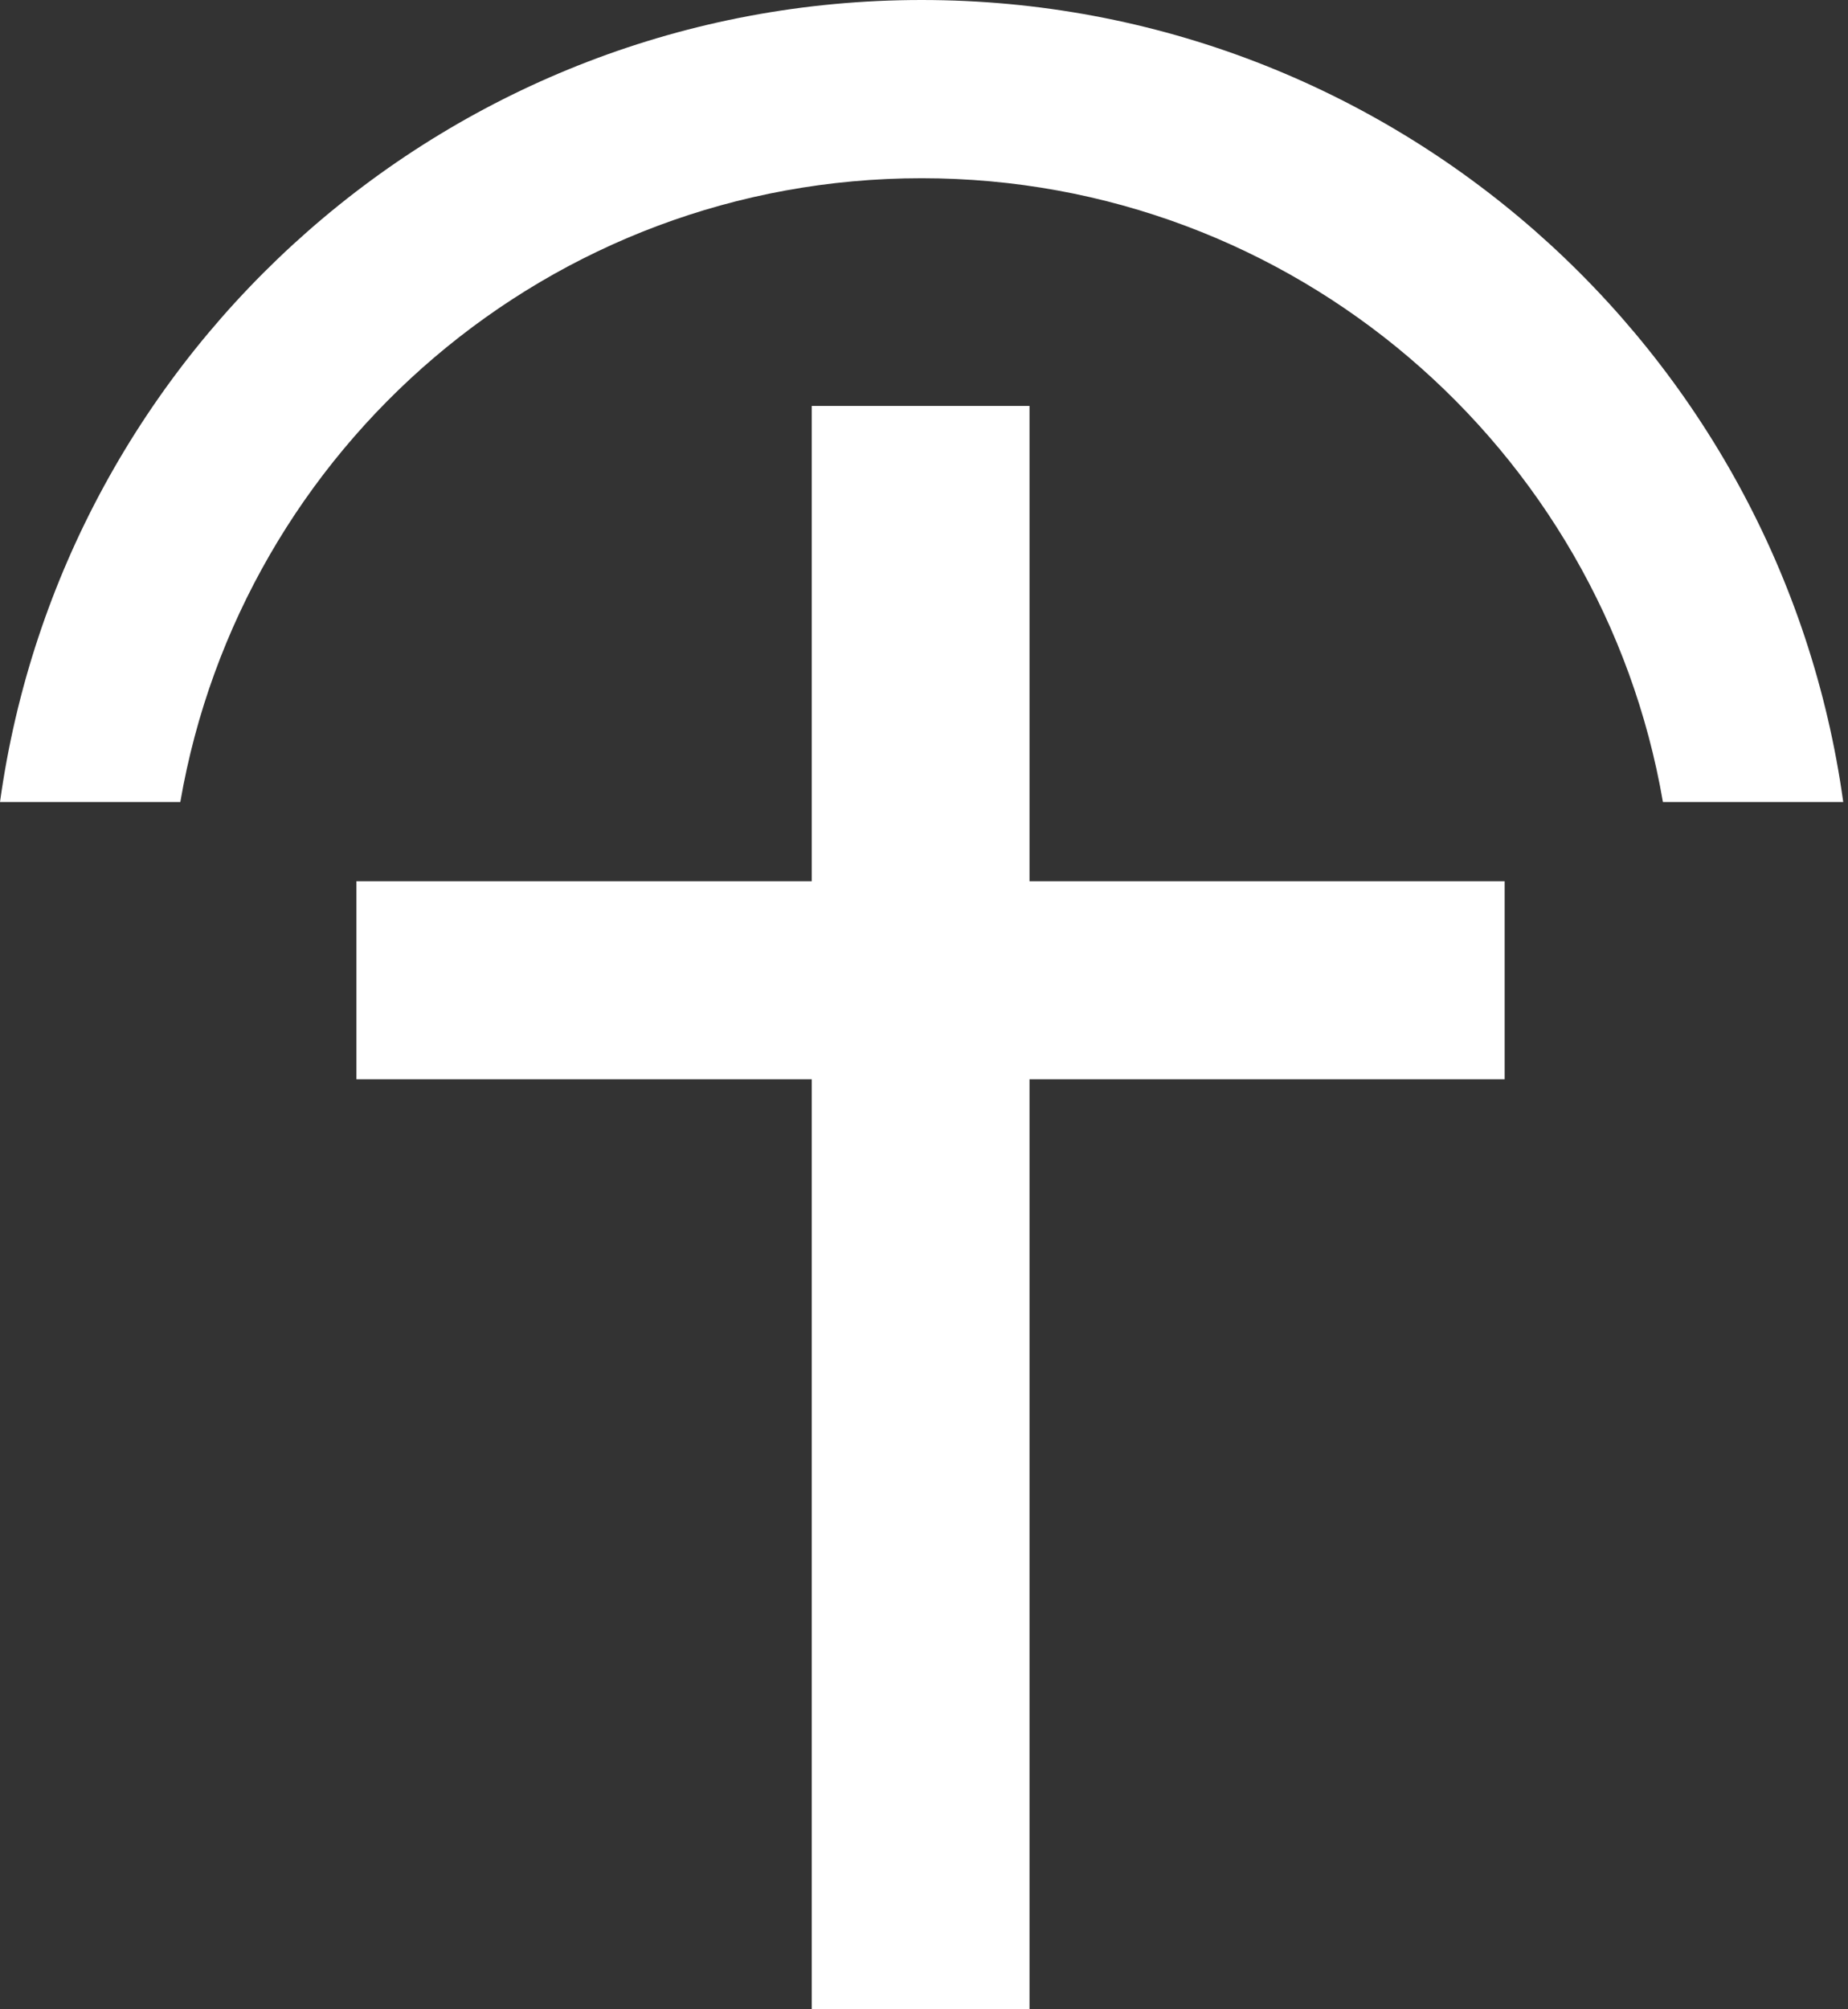 <svg width="161" height="175" viewBox="0 0 161 175" fill="none" xmlns="http://www.w3.org/2000/svg">
<rect x="0" y="0" width="161" height="175" fill="#333333" stroke="none"/>
<g clip-path="url(#clip0_89_696)">
<path d="M89.692 76.751H131.087V93.998H89.692V175.061H70.721V93.998H31.052V76.751H70.721V35.357H89.692V76.751ZM80.293 0C121.259 0 155.125 30.388 160.585 69.852H144.876C139.558 38.996 112.667 15.523 80.293 15.523C47.919 15.523 21.027 38.996 15.709 69.852H0C5.46 30.388 39.327 0 80.293 0Z" fill="white"/>
</g>
<defs>
<clipPath id="clip0_89_696">
<rect width="161" height="175" fill="white"/>
</clipPath>
</defs>
</svg>
